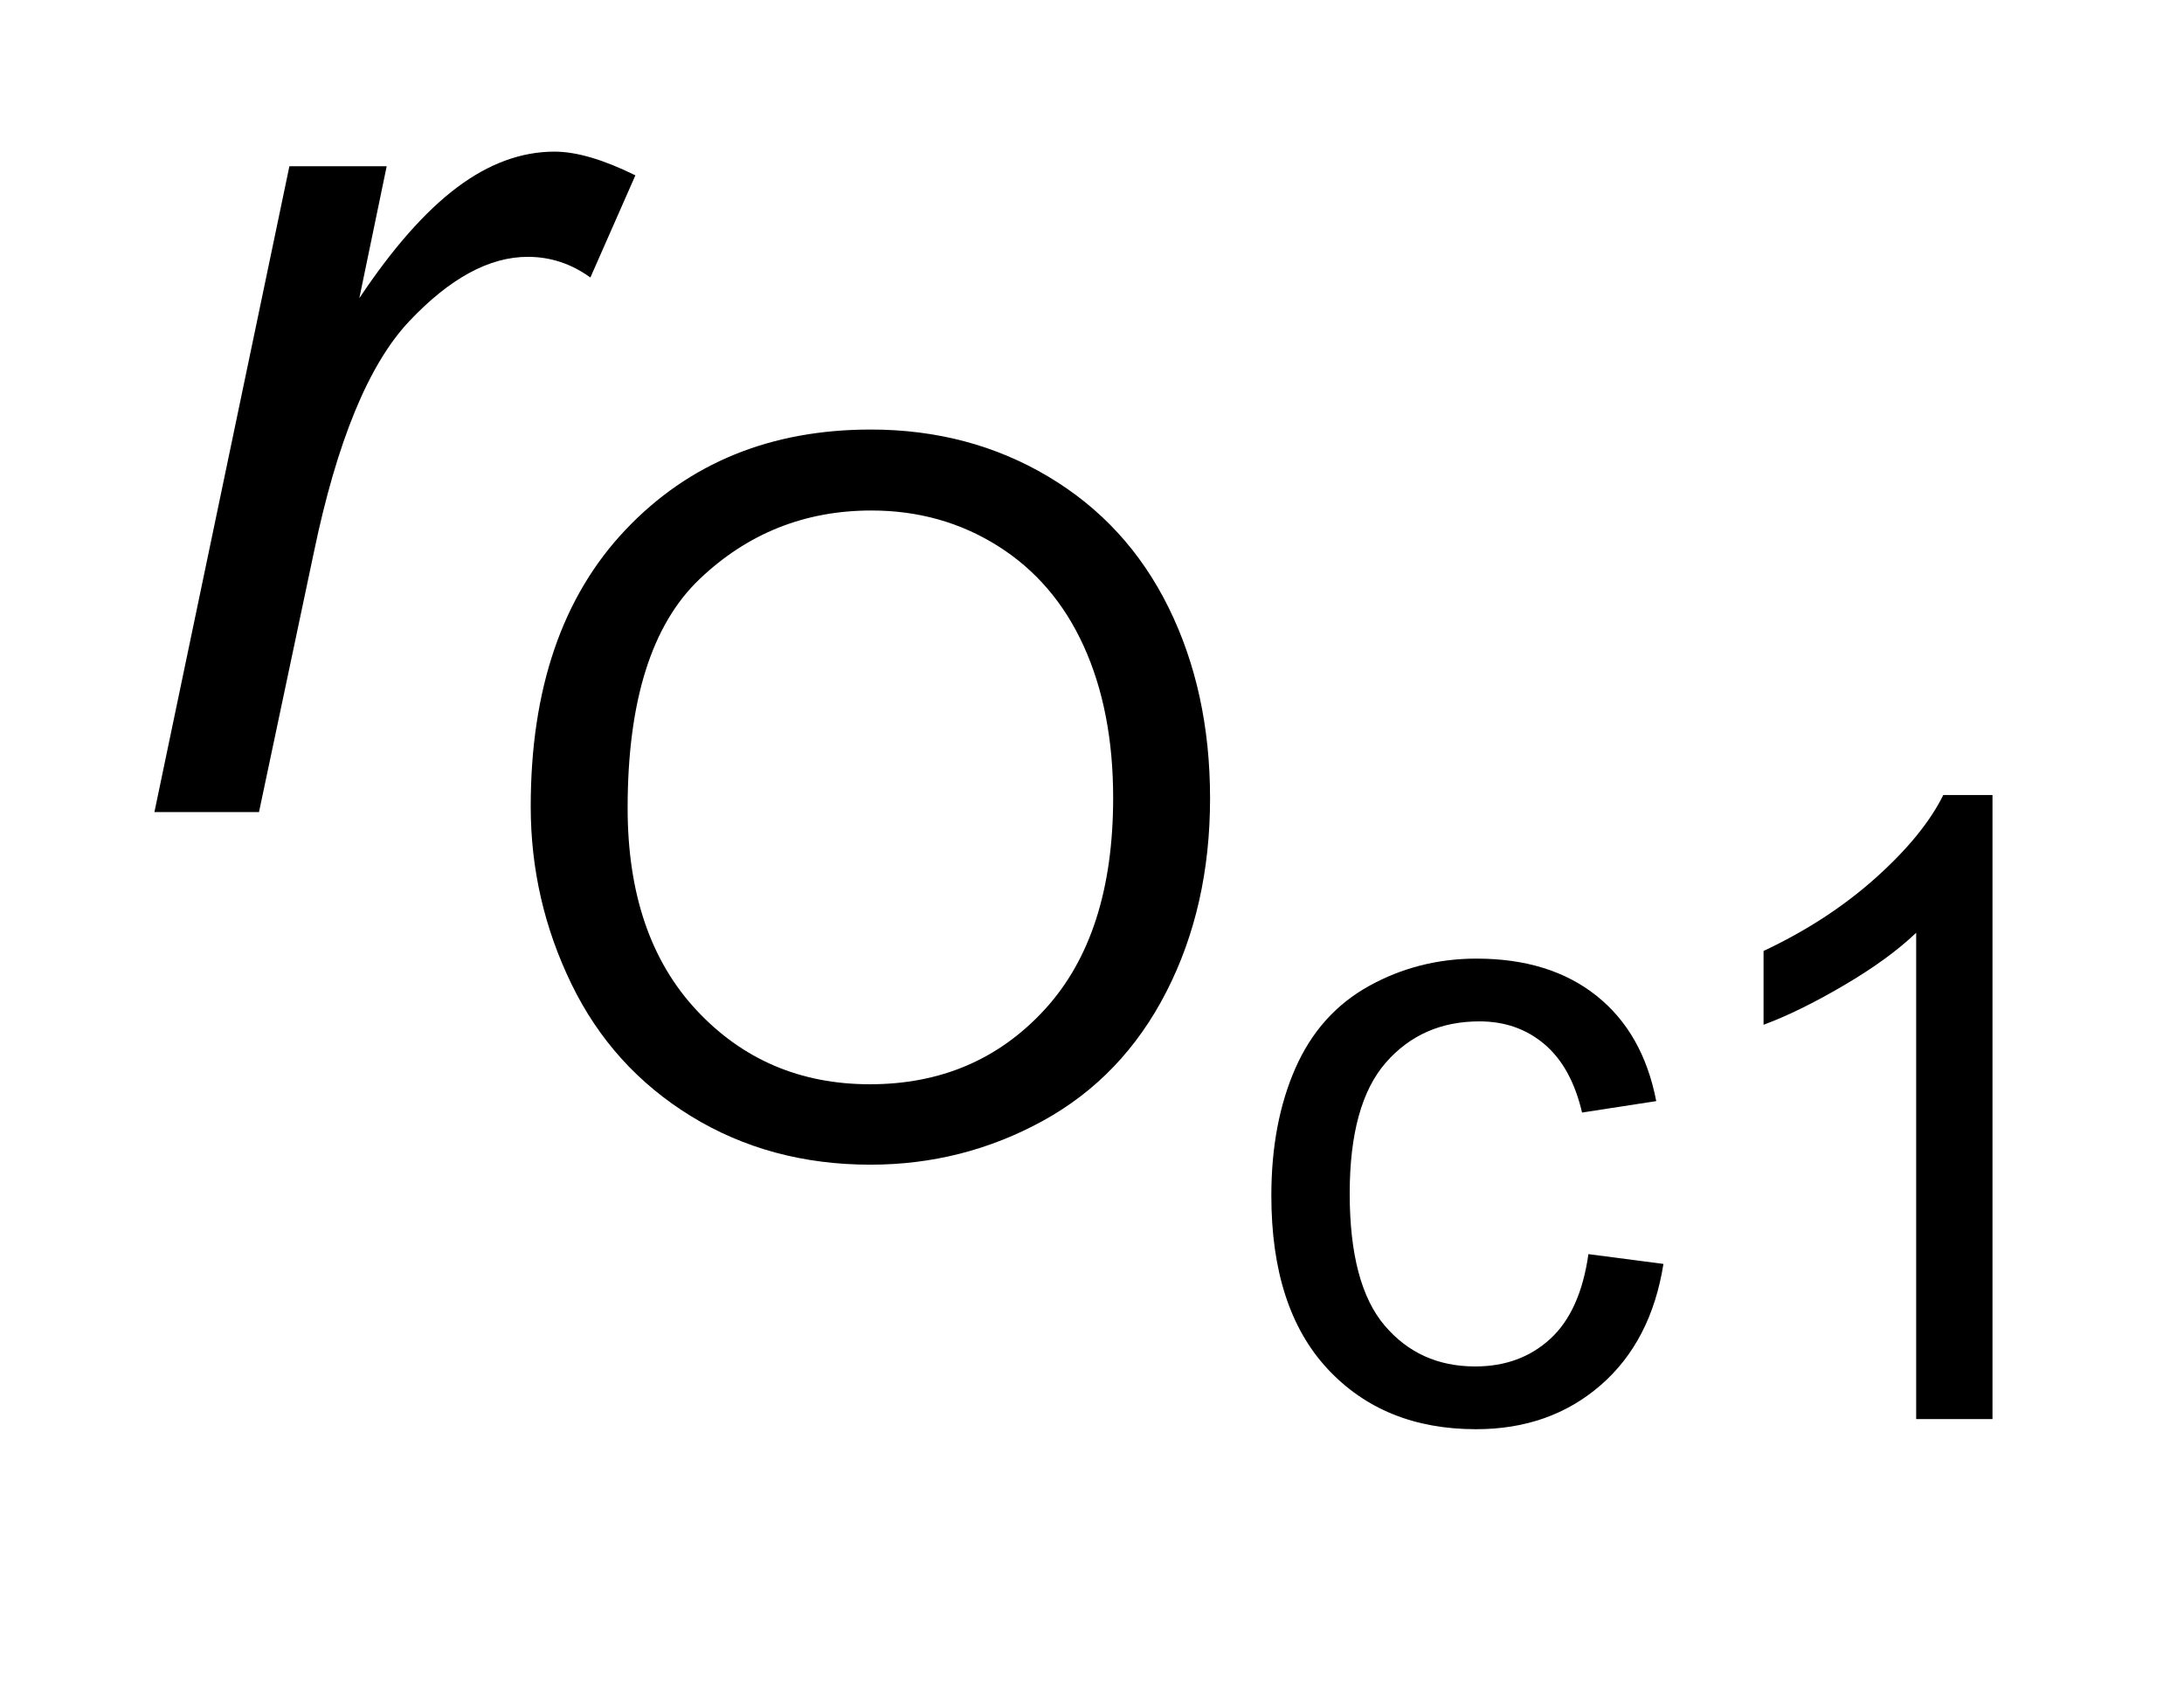 <?xml version="1.0" encoding="UTF-8"?>
<!DOCTYPE svg PUBLIC '-//W3C//DTD SVG 1.0//EN'
          'http://www.w3.org/TR/2001/REC-SVG-20010904/DTD/svg10.dtd'>
<svg stroke-dasharray="none" shape-rendering="auto" xmlns="http://www.w3.org/2000/svg" font-family="'Dialog'" text-rendering="auto" width="22" fill-opacity="1" color-interpolation="auto" color-rendering="auto" preserveAspectRatio="xMidYMid meet" font-size="12px" viewBox="0 0 22 17" fill="black" xmlns:xlink="http://www.w3.org/1999/xlink" stroke="black" image-rendering="auto" stroke-miterlimit="10" stroke-linecap="square" stroke-linejoin="miter" font-style="normal" stroke-width="1" height="17" stroke-dashoffset="0" font-weight="normal" stroke-opacity="1"
><!--Generated by the Batik Graphics2D SVG Generator--><defs id="genericDefs"
  /><g
  ><defs id="defs1"
    ><clipPath clipPathUnits="userSpaceOnUse" id="clipPath1"
      ><path d="M1.019 3.765 L14.887 3.765 L14.887 14.024 L1.019 14.024 L1.019 3.765 Z"
      /></clipPath
      ><clipPath clipPathUnits="userSpaceOnUse" id="clipPath2"
      ><path d="M32.551 120.301 L32.551 448.043 L475.636 448.043 L475.636 120.301 Z"
      /></clipPath
    ></defs
    ><g transform="scale(1.576,1.576) translate(-1.019,-3.765) matrix(0.031,0,0,0.031,0,0)"
    ><path d="M360.375 380 L375.844 382.016 Q373.312 398 362.867 407.047 Q352.422 416.094 337.203 416.094 Q318.156 416.094 306.578 403.641 Q295 391.188 295 367.938 Q295 352.906 299.977 341.633 Q304.953 330.359 315.141 324.719 Q325.328 319.078 337.297 319.078 Q352.422 319.078 362.031 326.727 Q371.641 334.375 374.359 348.453 L359.062 350.812 Q356.875 341.453 351.32 336.734 Q345.766 332.016 337.906 332.016 Q326.016 332.016 318.586 340.539 Q311.156 349.062 311.156 367.5 Q311.156 386.203 318.328 394.68 Q325.5 403.156 337.031 403.156 Q346.297 403.156 352.5 397.477 Q358.703 391.797 360.375 380 ZM443.688 414 L427.953 414 L427.953 313.75 Q422.281 319.172 413.055 324.586 Q403.828 330 396.484 332.719 L396.484 317.5 Q409.688 311.297 419.562 302.469 Q429.438 293.641 433.547 285.344 L443.688 285.344 L443.688 414 Z" stroke="none" clip-path="url(#clipPath2)"
    /></g
    ><g transform="matrix(0.049,0,0,0.049,-1.605,-5.933)"
    ><path d="M141.859 286.875 Q141.859 250.516 161.383 229.945 Q180.906 209.375 211.781 209.375 Q232.016 209.375 248.25 219.039 Q264.484 228.703 273 245.984 Q281.516 263.266 281.516 285.188 Q281.516 307.391 272.547 324.922 Q263.578 342.453 247.148 351.469 Q230.719 360.484 211.688 360.484 Q191.062 360.484 174.828 350.523 Q158.594 340.562 150.227 323.336 Q141.859 306.109 141.859 286.875 ZM161.781 287.172 Q161.781 313.578 175.977 328.766 Q190.172 343.953 211.594 343.953 Q233.406 343.953 247.5 328.617 Q261.594 313.281 261.594 285.078 Q261.594 267.25 255.57 253.953 Q249.547 240.656 237.938 233.336 Q226.328 226.016 211.891 226.016 Q191.375 226.016 176.578 240.109 Q161.781 254.203 161.781 287.172 Z" stroke="none" clip-path="url(#clipPath2)"
    /></g
    ><g transform="matrix(0.049,0,0,0.049,-1.605,-5.933)"
    ><path d="M64.5 288 L92.25 155.25 L112.25 155.25 L106.625 182.375 Q116.875 167 126.688 159.625 Q136.5 152.25 146.75 152.25 Q153.5 152.25 163.375 157.125 L154.125 178.125 Q148.25 173.875 141.25 173.875 Q129.375 173.875 116.875 187.125 Q104.375 200.375 97.25 234.75 L86 288 L64.5 288 Z" stroke="none" clip-path="url(#clipPath2)"
    /></g
  ></g
></svg
>
